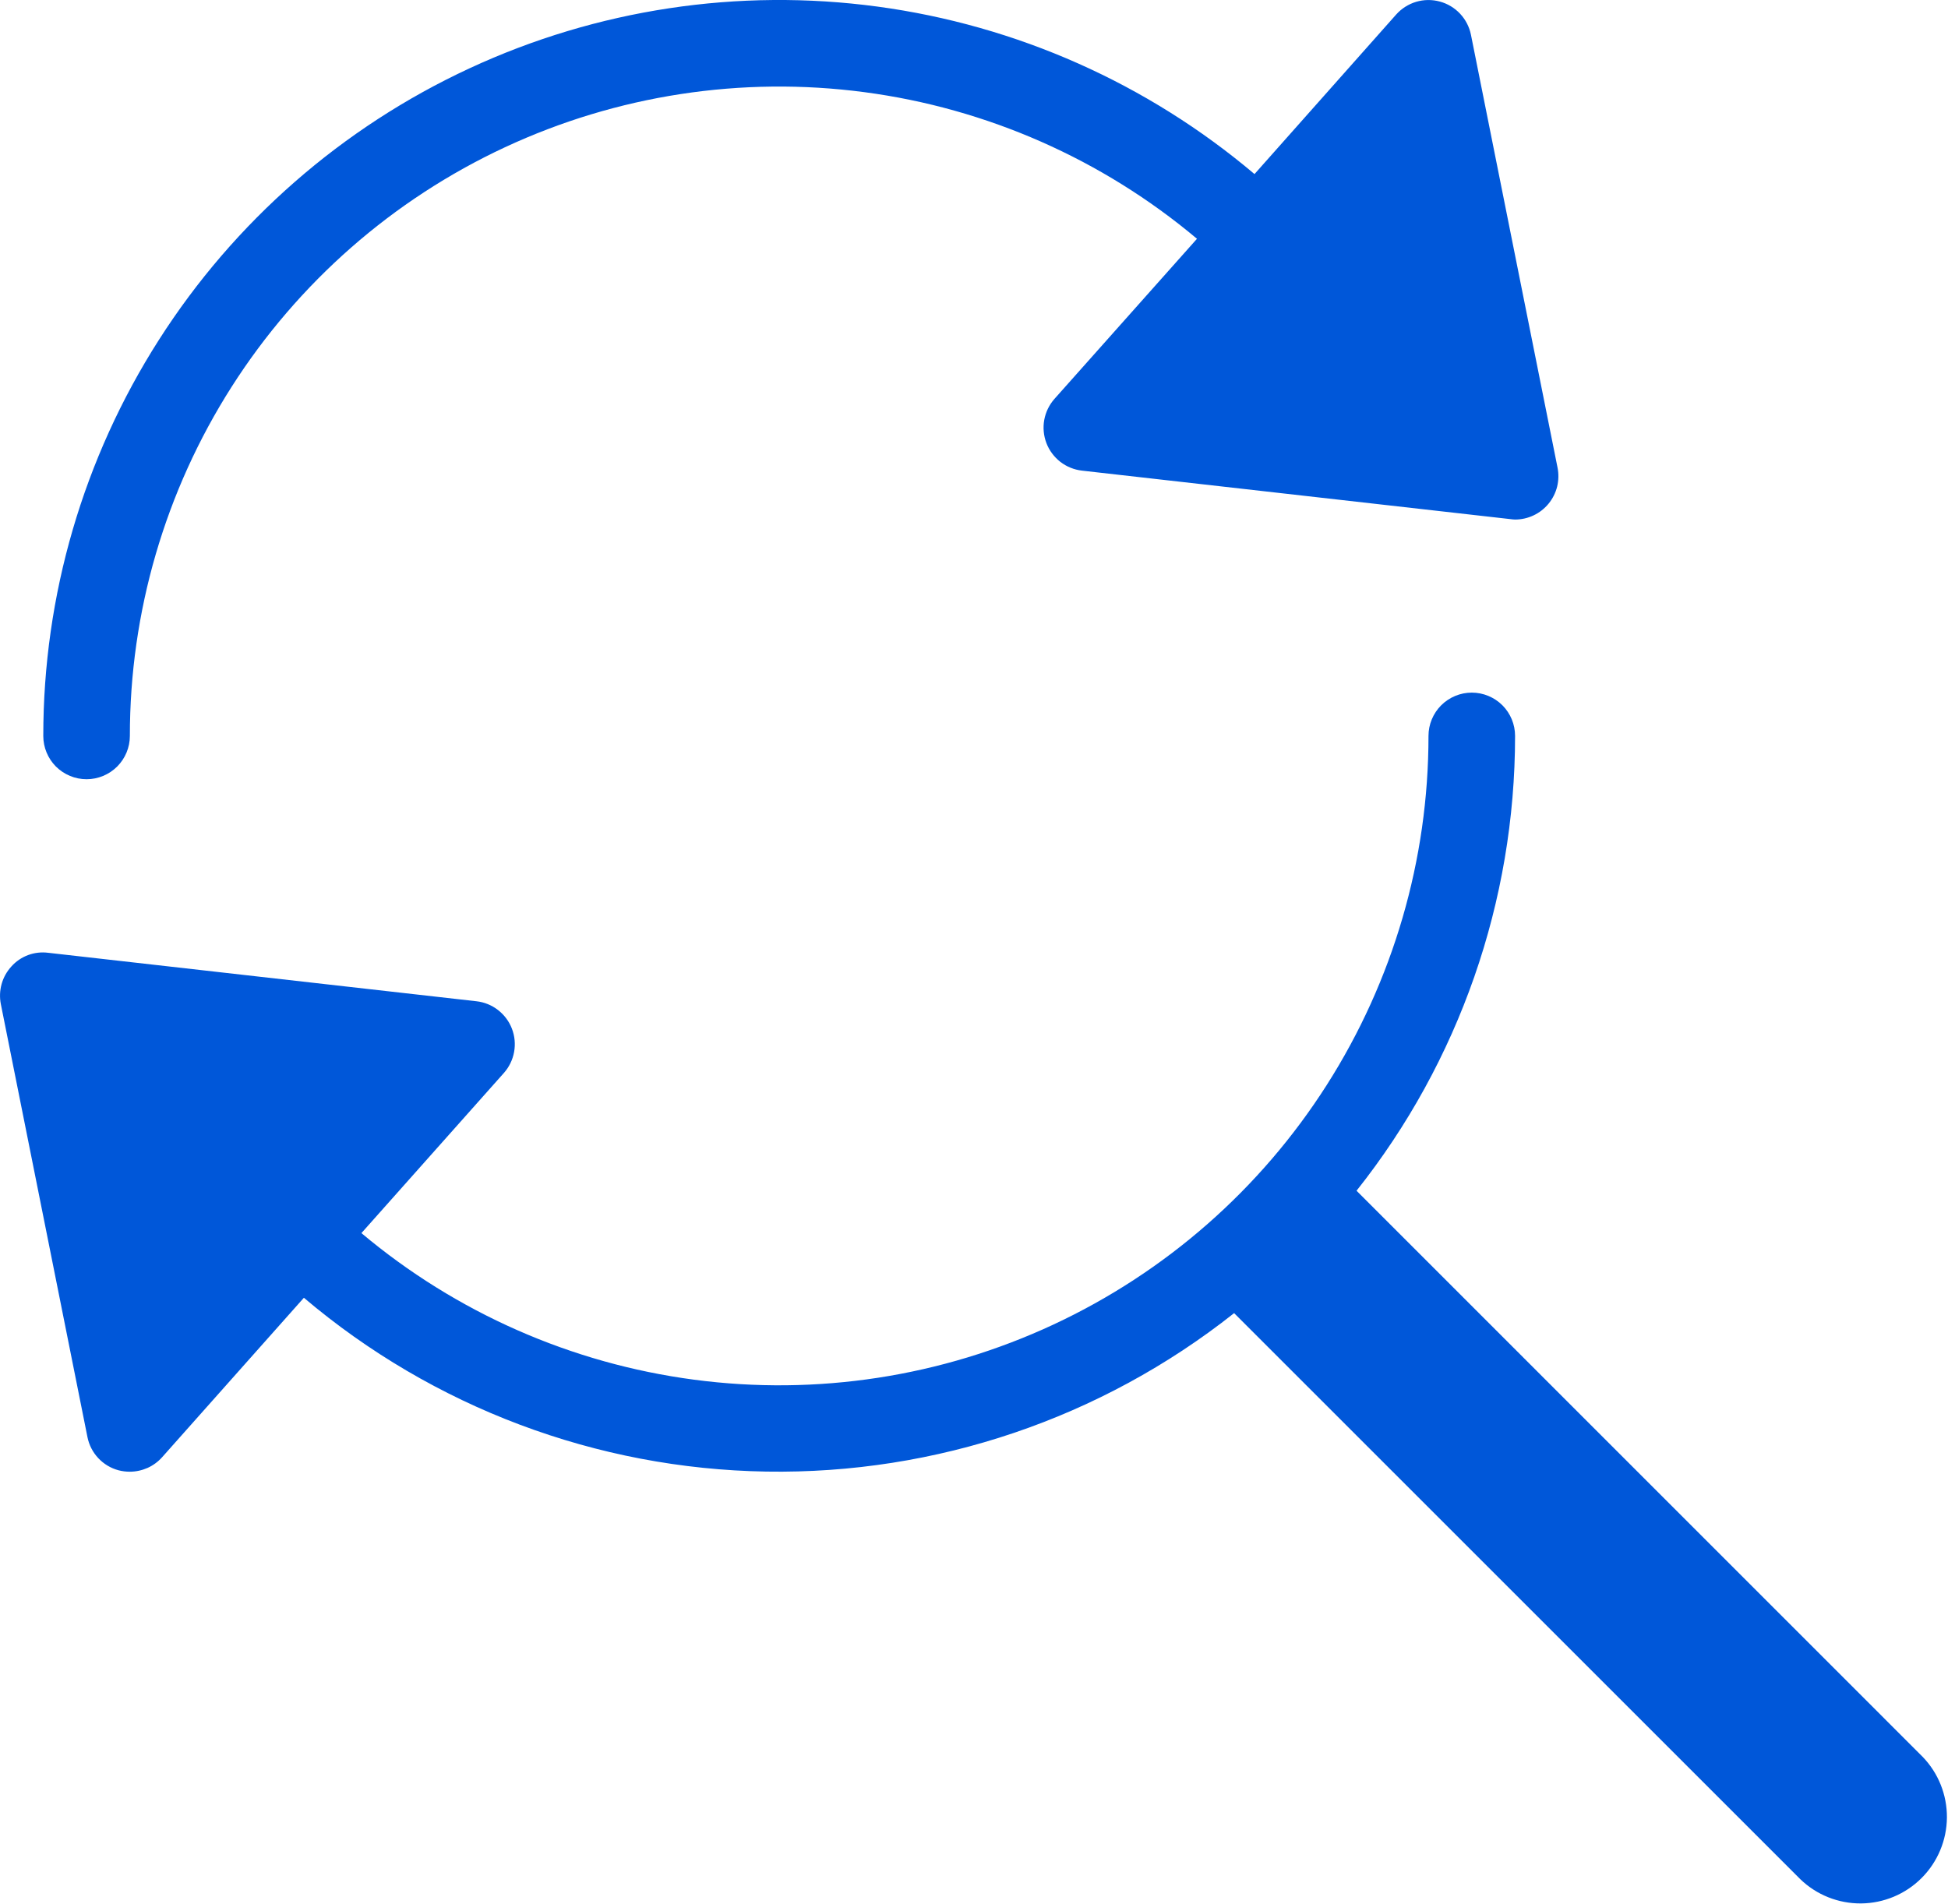 <svg width="45" height="44" viewBox="0 0 45 44" fill="none" xmlns="http://www.w3.org/2000/svg">
<path d="M35.98 10.804L33.98 0.804C33.943 0.621 33.856 0.453 33.729 0.317C33.602 0.182 33.44 0.084 33.261 0.036C33.081 -0.013 32.892 -0.011 32.714 0.042C32.536 0.095 32.376 0.197 32.252 0.336L28.98 4.022C26.504 1.928 23.482 0.585 20.269 0.152C17.055 -0.281 13.786 0.214 10.845 1.579C7.904 2.944 5.414 5.121 3.67 7.854C1.925 10.587 0.999 13.761 1 17.004C1 17.269 1.105 17.523 1.292 17.711C1.48 17.898 1.734 18.004 2 18.004C2.265 18.004 2.519 17.898 2.707 17.711C2.894 17.523 3 17.269 3 17.004C2.999 14.147 3.814 11.349 5.349 8.94C6.884 6.531 9.074 4.61 11.664 3.403C14.253 2.197 17.133 1.755 19.965 2.129C22.797 2.503 25.464 3.679 27.651 5.517L24.358 9.217C24.237 9.354 24.156 9.521 24.123 9.701C24.09 9.881 24.108 10.067 24.173 10.238C24.238 10.409 24.35 10.558 24.494 10.671C24.639 10.783 24.812 10.853 24.994 10.874L34.888 11.994C34.925 11.999 34.962 12.003 34.999 12.004C35.148 12.004 35.294 11.971 35.428 11.907C35.562 11.844 35.68 11.751 35.774 11.636C35.868 11.521 35.935 11.387 35.971 11.243C36.006 11.099 36.009 10.949 35.98 10.804V10.804Z" fill="#0057D9"/>
<path d="M44.413 40.59L31.337 27.512C33.709 24.523 34.999 20.82 34.999 17.003C34.999 16.738 34.894 16.484 34.707 16.296C34.519 16.109 34.265 16.003 33.999 16.003C33.734 16.003 33.48 16.109 33.292 16.296C33.105 16.484 32.999 16.738 32.999 17.003C33 19.86 32.185 22.658 30.65 25.067C29.116 27.476 26.924 29.397 24.335 30.604C21.746 31.811 18.866 32.253 16.034 31.878C13.202 31.504 10.535 30.328 8.349 28.491L11.64 24.791C11.762 24.654 11.843 24.486 11.876 24.306C11.909 24.126 11.892 23.94 11.826 23.769C11.761 23.598 11.649 23.449 11.505 23.337C11.36 23.224 11.187 23.154 11.005 23.134L1.112 22.014C0.955 21.994 0.796 22.012 0.649 22.067C0.501 22.122 0.369 22.212 0.264 22.329C0.157 22.446 0.079 22.585 0.037 22.737C-0.005 22.889 -0.011 23.048 0.02 23.203L2.02 33.203C2.056 33.385 2.142 33.553 2.269 33.689C2.396 33.825 2.558 33.923 2.738 33.971C2.823 33.993 2.911 34.004 3 34.004C3.141 34.003 3.28 33.973 3.409 33.916C3.538 33.858 3.653 33.773 3.747 33.667L7.02 29.985C10.009 32.518 13.783 33.937 17.701 34.001C21.618 34.066 25.437 32.773 28.509 30.34L41.586 43.417C41.963 43.782 42.468 43.983 42.992 43.979C43.517 43.974 44.018 43.764 44.389 43.393C44.76 43.022 44.97 42.521 44.975 41.996C44.979 41.472 44.778 40.967 44.413 40.59Z" fill="#0057D9"/>
</svg>
